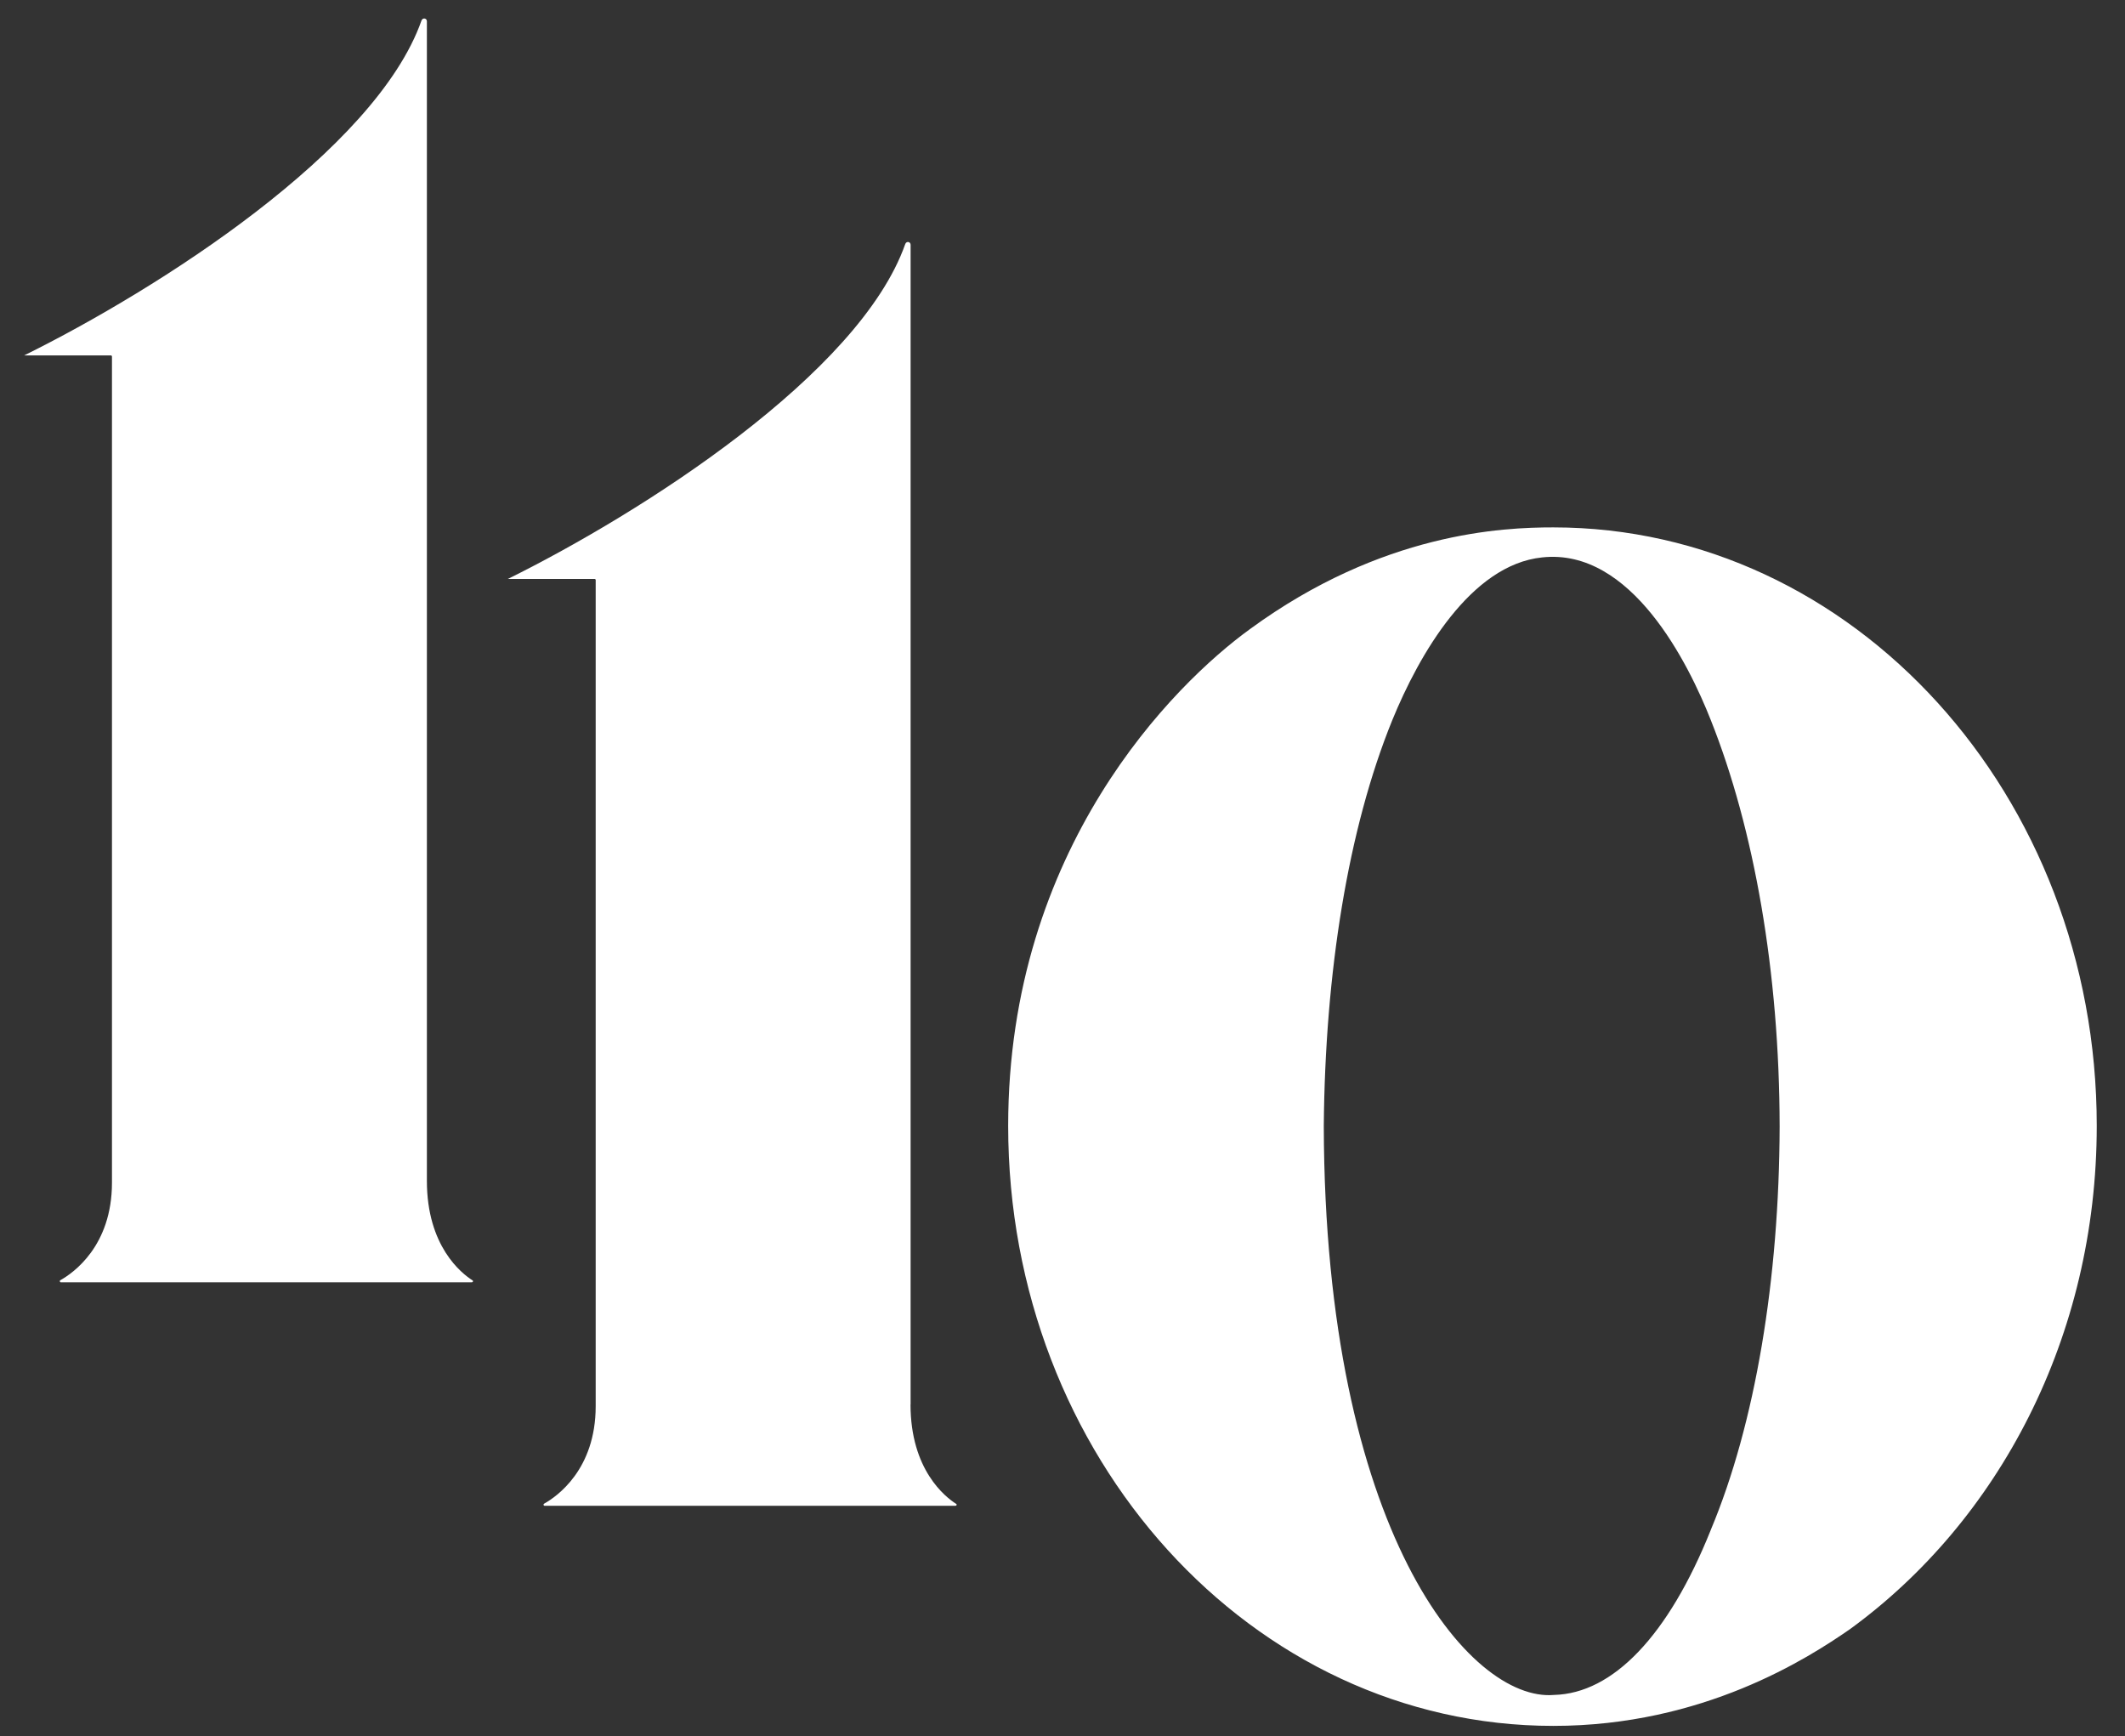 <svg width="71" height="58" viewBox="0 0 71 58" fill="none" xmlns="http://www.w3.org/2000/svg">
<rect x="0" y="0" width="71" height="58" fill="#333333" stroke="none"/>
<path d="M51.896 17.618C50.225 17.618 46.184 17.781 41.766 21.014C39.233 22.847 33.685 28.344 33.685 37.611C33.685 48.658 41.82 57.655 51.9 57.655C56.909 57.655 60.413 55.393 61.813 54.422C66.772 50.813 70.056 44.667 70.056 37.608C70.056 26.561 61.922 17.618 51.9 17.618H51.896ZM57.157 51.118C55.738 54.654 53.886 56.57 51.925 56.621C49.112 56.863 44.264 51.141 44.23 37.618C44.274 32.478 45.041 27.694 46.515 24.066C47.419 21.851 49.143 18.866 51.524 18.621C54.513 18.293 56.428 22.198 57.16 24.053C58.608 27.688 59.455 32.471 59.461 37.637C59.446 42.729 58.65 47.56 57.157 51.115V51.118Z" fill="white"/>
<path d="M14.263 39.451V0.712C14.263 0.604 14.123 0.582 14.084 0.683C12.554 5.031 5.281 9.662 0.807 11.873H3.703C3.725 11.873 3.741 11.889 3.741 11.912V39.508C3.741 41.624 2.449 42.525 2.016 42.767C1.984 42.786 1.997 42.837 2.035 42.837H15.762C15.8 42.837 15.822 42.795 15.79 42.773C15.424 42.541 14.263 41.637 14.263 39.447V39.451Z" fill="white"/>
<path d="M30.425 46.917V8.179C30.425 8.07 30.285 8.048 30.247 8.15C28.716 12.497 21.444 17.128 16.969 19.34H19.865C19.887 19.34 19.903 19.356 19.903 19.378V46.974C19.903 49.091 18.608 49.992 18.178 50.233C18.146 50.252 18.159 50.303 18.197 50.303H31.921C31.959 50.303 31.981 50.262 31.949 50.24C31.583 50.007 30.422 49.104 30.422 46.914L30.425 46.917Z" fill="white"/>
</svg>
